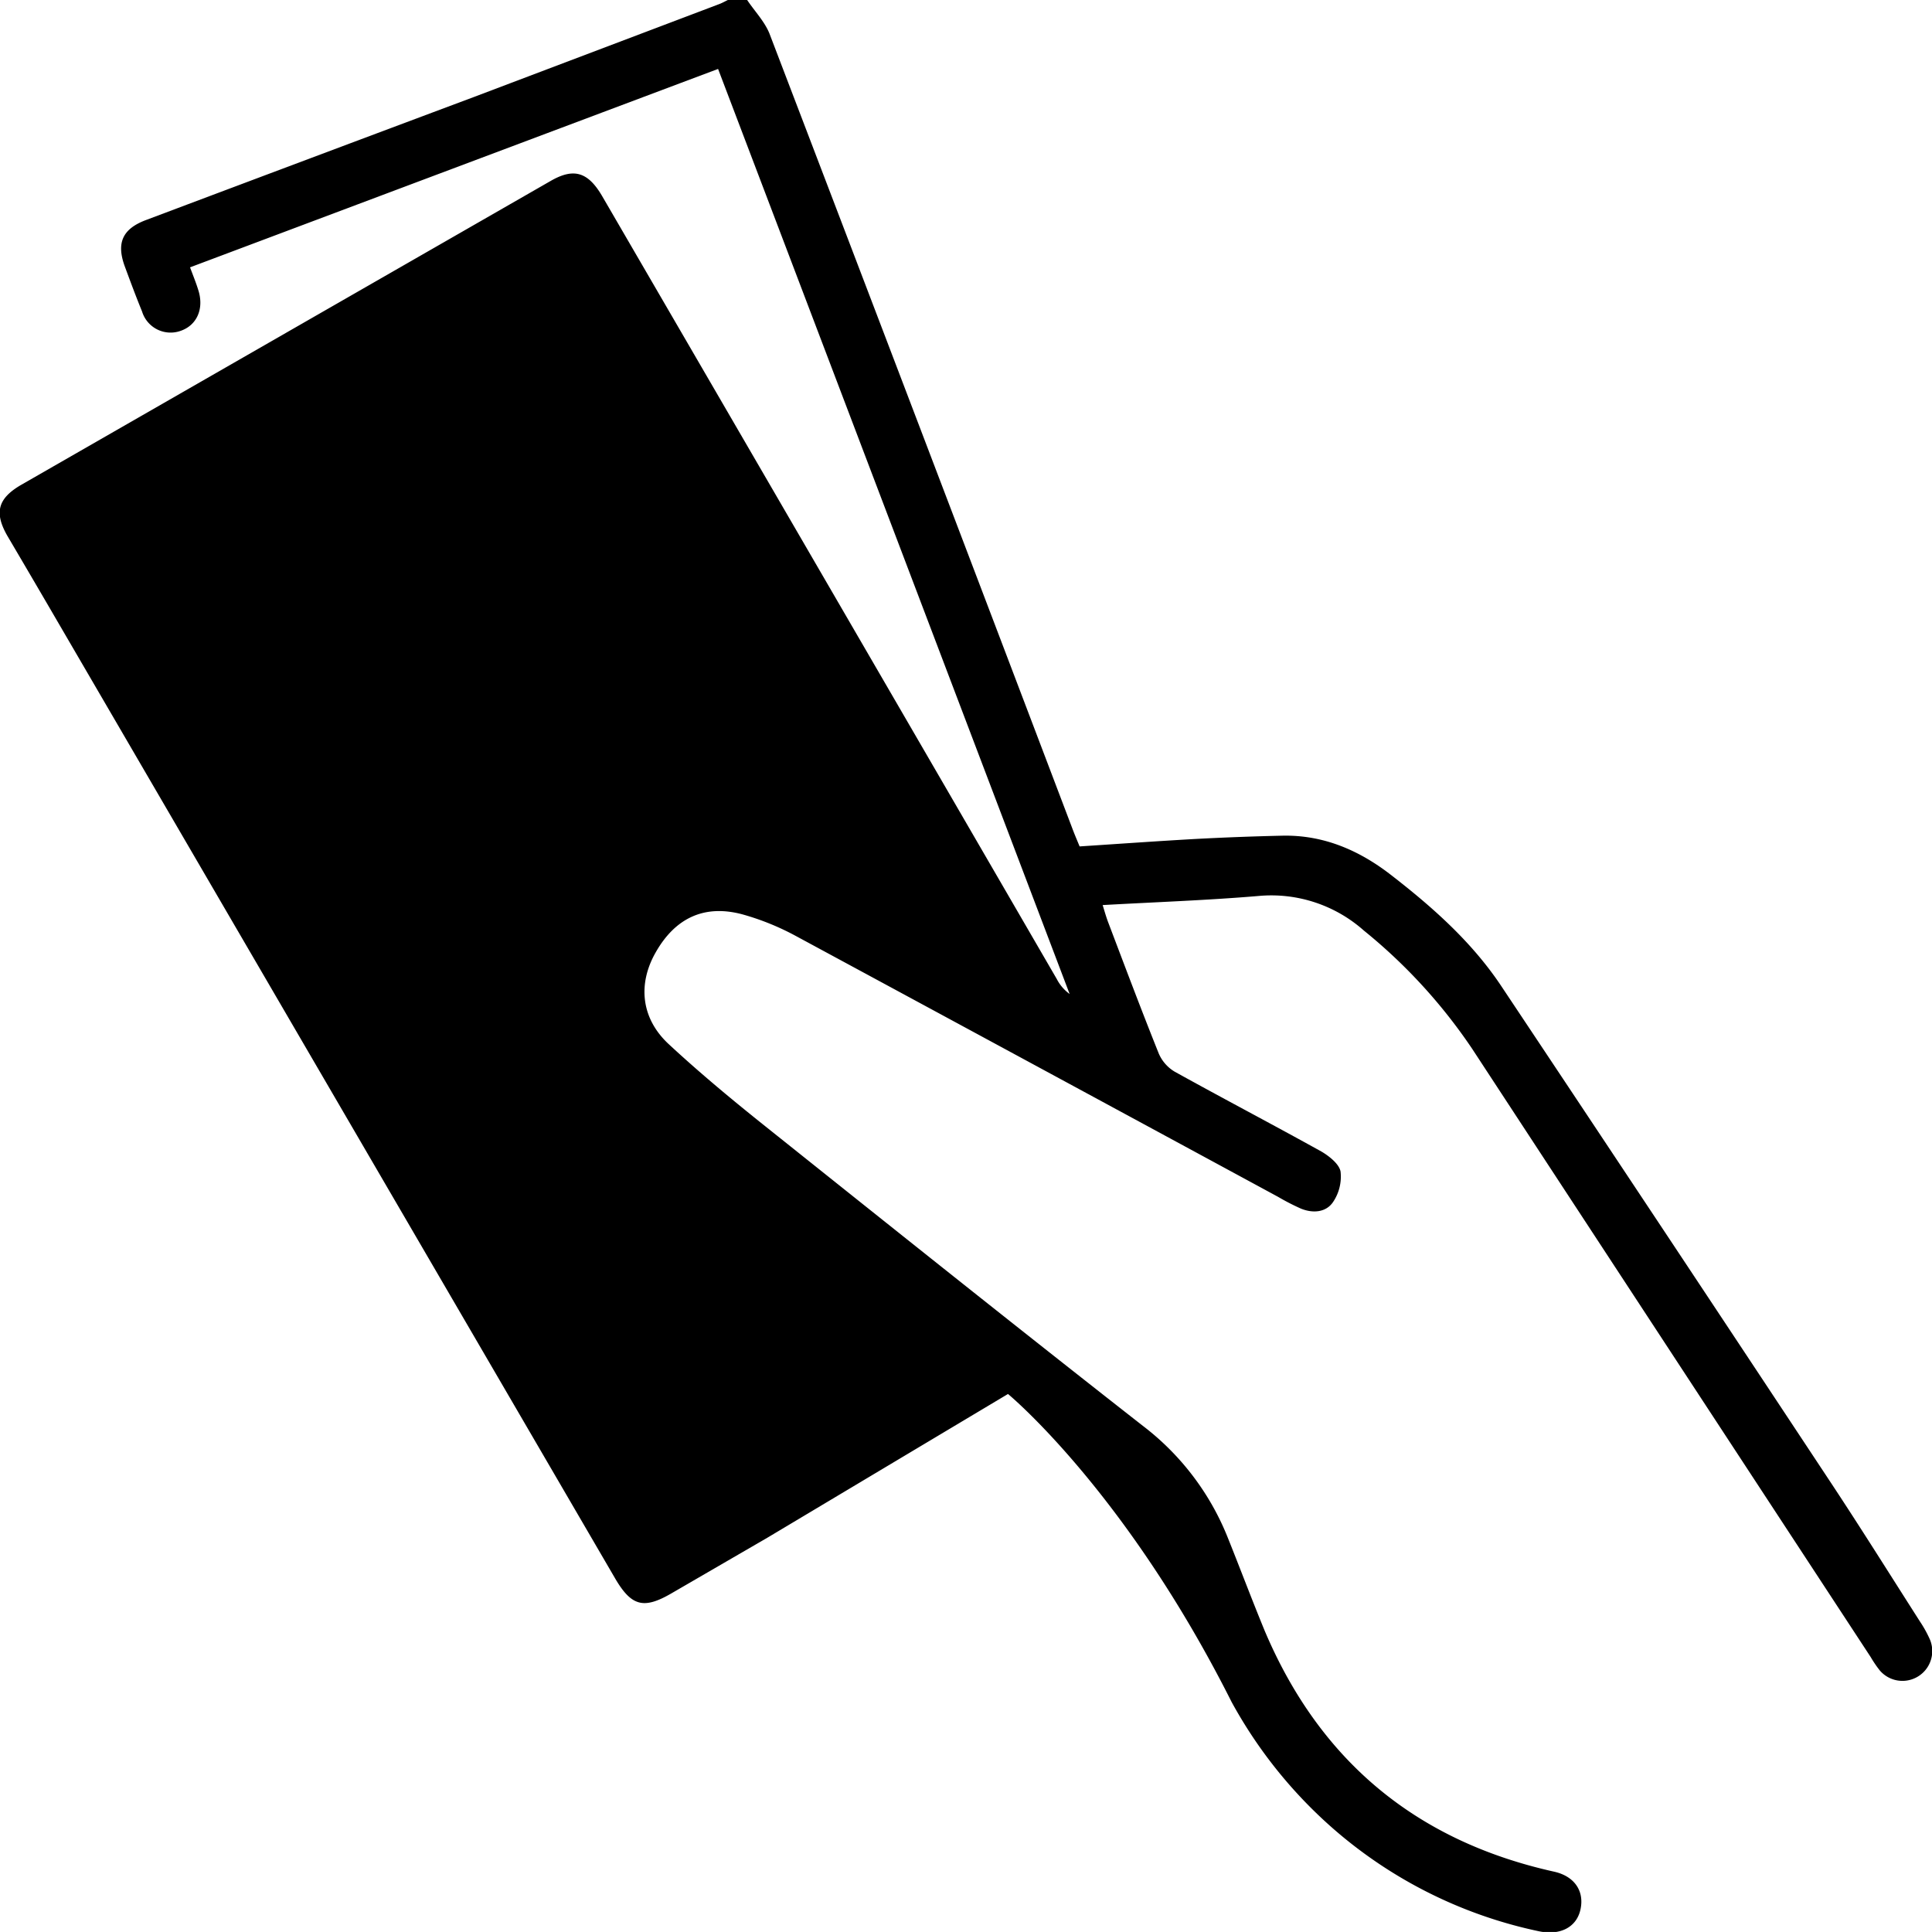 <svg xmlns="http://www.w3.org/2000/svg" viewBox="0 0 259.23 259.22"><title>Risorsa 101</title><g id="Livello_2" data-name="Livello 2"><g id="Livello_1-2" data-name="Livello 1"><path d="M102.94,206.34l-12.88,7.47c-3.71,2.15-5.35,1.7-7.54-2.05L7.88,83.67Q4.46,77.79,1,71.92c-1.79-3.11-1.31-5,1.75-6.81L73.9,24.27c3.1-1.78,5-1.2,6.9,2.05q30.53,52.52,61,105.05a5.65,5.65,0,0,0,1.72,2Q120,71.44,96.35,9.25L25.5,35.87c.41,1.11.78,2,1.09,3,.82,2.49-.13,4.74-2.32,5.51a4,4,0,0,1-5.21-2.59c-.82-2-1.56-4-2.3-6-1.18-3.19-.34-5.08,2.84-6.27q22-8.28,44-16.51L96.5.55c.4-.15.77-.36,1.16-.55h2.59c1,1.5,2.34,2.87,3,4.52q20.41,53.37,40.69,106.79c.28.74.59,1.46.92,2.26,5.21-.34,10.38-.71,15.54-1q5.82-.31,11.66-.44c5.58-.12,10.41,2,14.71,5.37,5.53,4.29,10.77,8.95,14.68,14.83q22.26,33.41,44.4,66.9c4,6.06,7.86,12.23,11.77,18.35a15.82,15.82,0,0,1,1.35,2.45,4,4,0,0,1-6.75,4.1,15.48,15.48,0,0,1-1.21-1.78q-26.74-40.8-53.47-81.61A72.33,72.33,0,0,0,183,124.86a18.69,18.69,0,0,0-14.14-4.64c-6.87.58-13.78.82-20.91,1.22.31,1,.5,1.69.78,2.41,2.22,5.85,4.42,11.7,6.75,17.51a5.24,5.24,0,0,0,2.13,2.43c6.54,3.63,13.17,7.1,19.71,10.73,1,.59,2.35,1.64,2.55,2.66a6.09,6.09,0,0,1-1,4.1c-.95,1.41-2.71,1.54-4.31.89a30.69,30.69,0,0,1-3.07-1.58q-32.34-17.52-64.7-35a34.44,34.44,0,0,0-7.16-2.9c-5.08-1.37-9,.45-11.63,5.06-2.46,4.27-2,8.92,1.76,12.38,4.16,3.86,8.55,7.5,13,11.05,16.82,13.43,33.63,26.87,50.59,40.14a35.32,35.32,0,0,1,11.35,14.9c1.69,4.2,3.28,8.44,5,12.61q11.07,26.13,38.8,32.3c2.69.59,4.08,2.52,3.58,5s-2.76,3.6-5.6,3a61.08,61.08,0,0,1-27.68-13.84,62.23,62.23,0,0,1-13.55-16.93c-14.27-28.36-30-41.32-30-41.32"/></g></g></svg>
